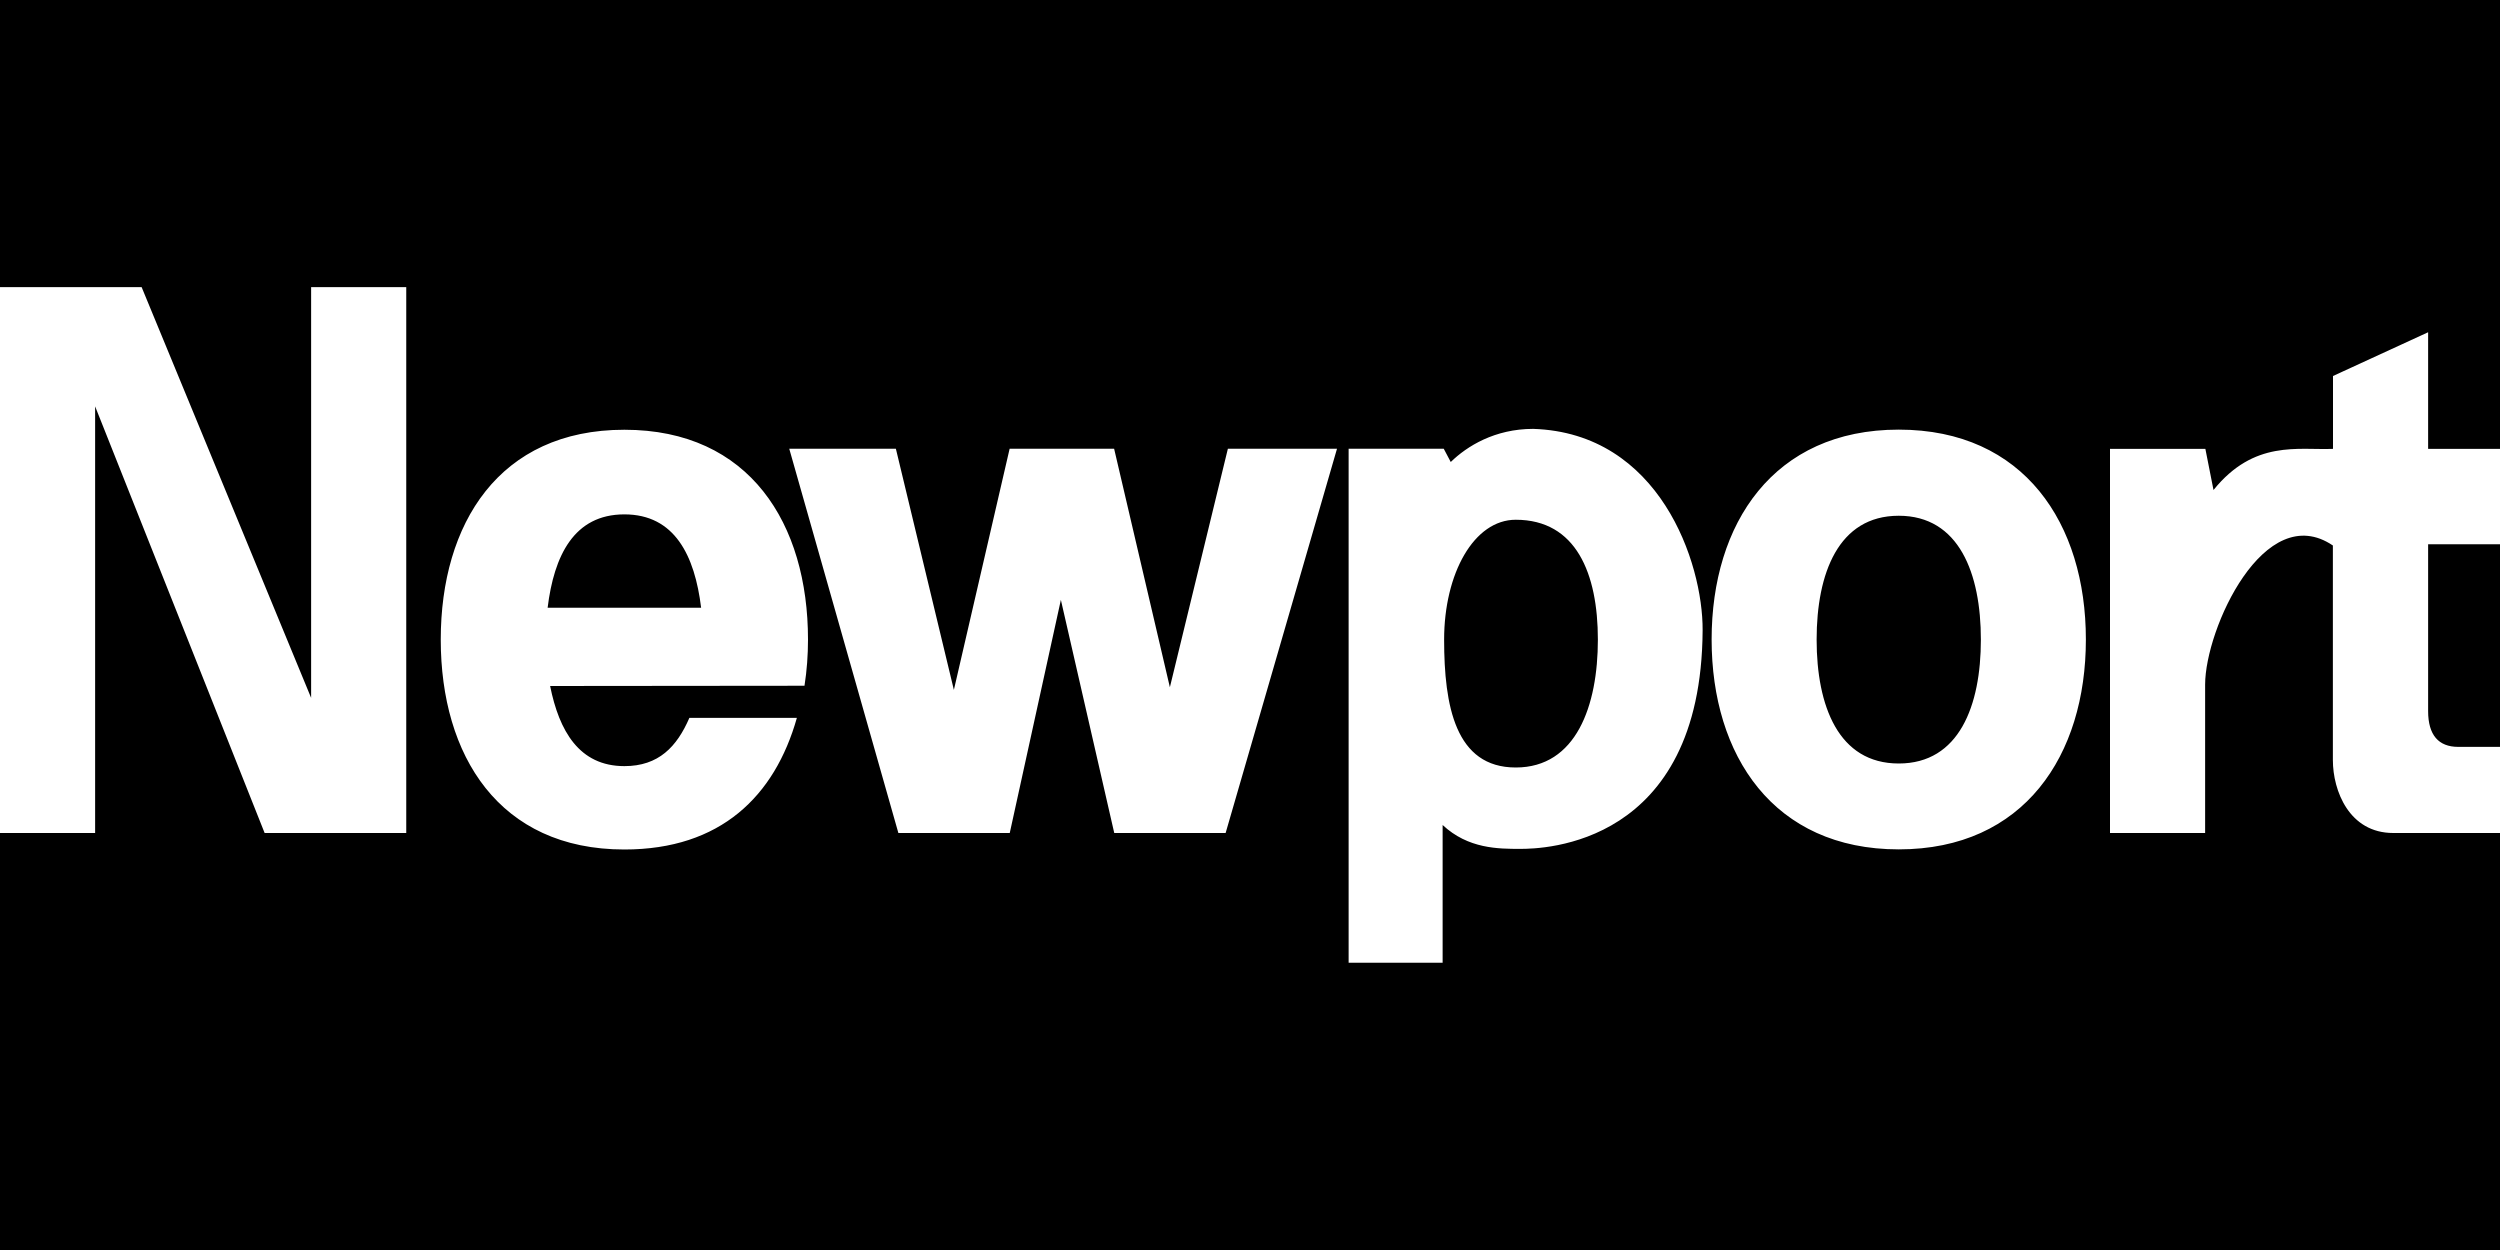 <svg viewBox="0 0 200 100" xmlns="http://www.w3.org/2000/svg" id="Layer_1"><defs><style>.cls-1{fill:#fff;fill-rule:evenodd;}</style></defs><rect height="100" width="200"></rect><path d="M0,22.97v43.67h7.61v-34.13l13.56,34.13h11.33V22.97h-7.61v32.86L11.33,22.97H0ZM63.14,35.9l8.73,30.74h8.91l4.09-18.65,4.27,18.65h8.91l8.91-30.74h-8.73l-4.64,19.08-4.46-19.08h-8.36l-4.46,19.29-4.64-19.29h-8.54,0ZM168.8,35.9v30.74h7.61v-11.87c0-4.45,4.74-14.84,10.22-11.13v17.17c0,2.44,1.3,5.83,4.83,5.83h8.54v-6.89h-3.34c-1.58,0-2.41-.95-2.41-2.86v-13.35h5.76v-7.63h-5.76v-9.33l-7.61,3.5v5.83c-2.79.11-6.31-.74-9.56,3.29l-.65-3.29h-7.61s0,0,0,0ZM151.9,67.95c-10.03,0-14.97-7.52-14.97-16.79s4.94-16.79,14.97-16.79,14.97,7.52,14.97,16.79c0,9.27-4.94,16.79-14.97,16.79h0ZM151.9,61.08c4.83,0,6.57-4.62,6.57-9.91s-1.74-9.91-6.57-9.91-6.57,4.61-6.57,9.91c0,5.3,1.74,9.91,6.57,9.91ZM136.21,50.42c.03-5.41-3.44-15.79-13.56-16.11-3.06,0-5.29,1.38-6.59,2.65l-.56-1.06h-7.61v41.12h7.52v-11.02c2.04,1.91,4.46,1.91,6.22,1.91s14.48-.21,14.58-17.49ZM127.83,51.17c0,5.3-1.74,10.23-6.57,10.23s-5.73-4.93-5.73-10.23,2.39-9.59,5.73-9.59c4.83,0,6.57,4.3,6.57,9.59ZM43.81,48.62c.51-4.17,2.11-7.47,6.14-7.47s5.63,3.3,6.14,7.47h-12.28ZM44.01,54.88l20.35-.02c.19-1.22.28-2.46.28-3.69,0-9.27-4.66-16.79-14.69-16.79s-14.69,7.52-14.69,16.79,4.66,16.79,14.69,16.79c7.7,0,12.03-4.27,13.8-10.53h-8.6c-1,2.31-2.46,3.86-5.2,3.86-3.62,0-5.22-2.82-5.94-6.41h0Z" class="cls-1"></path></svg>